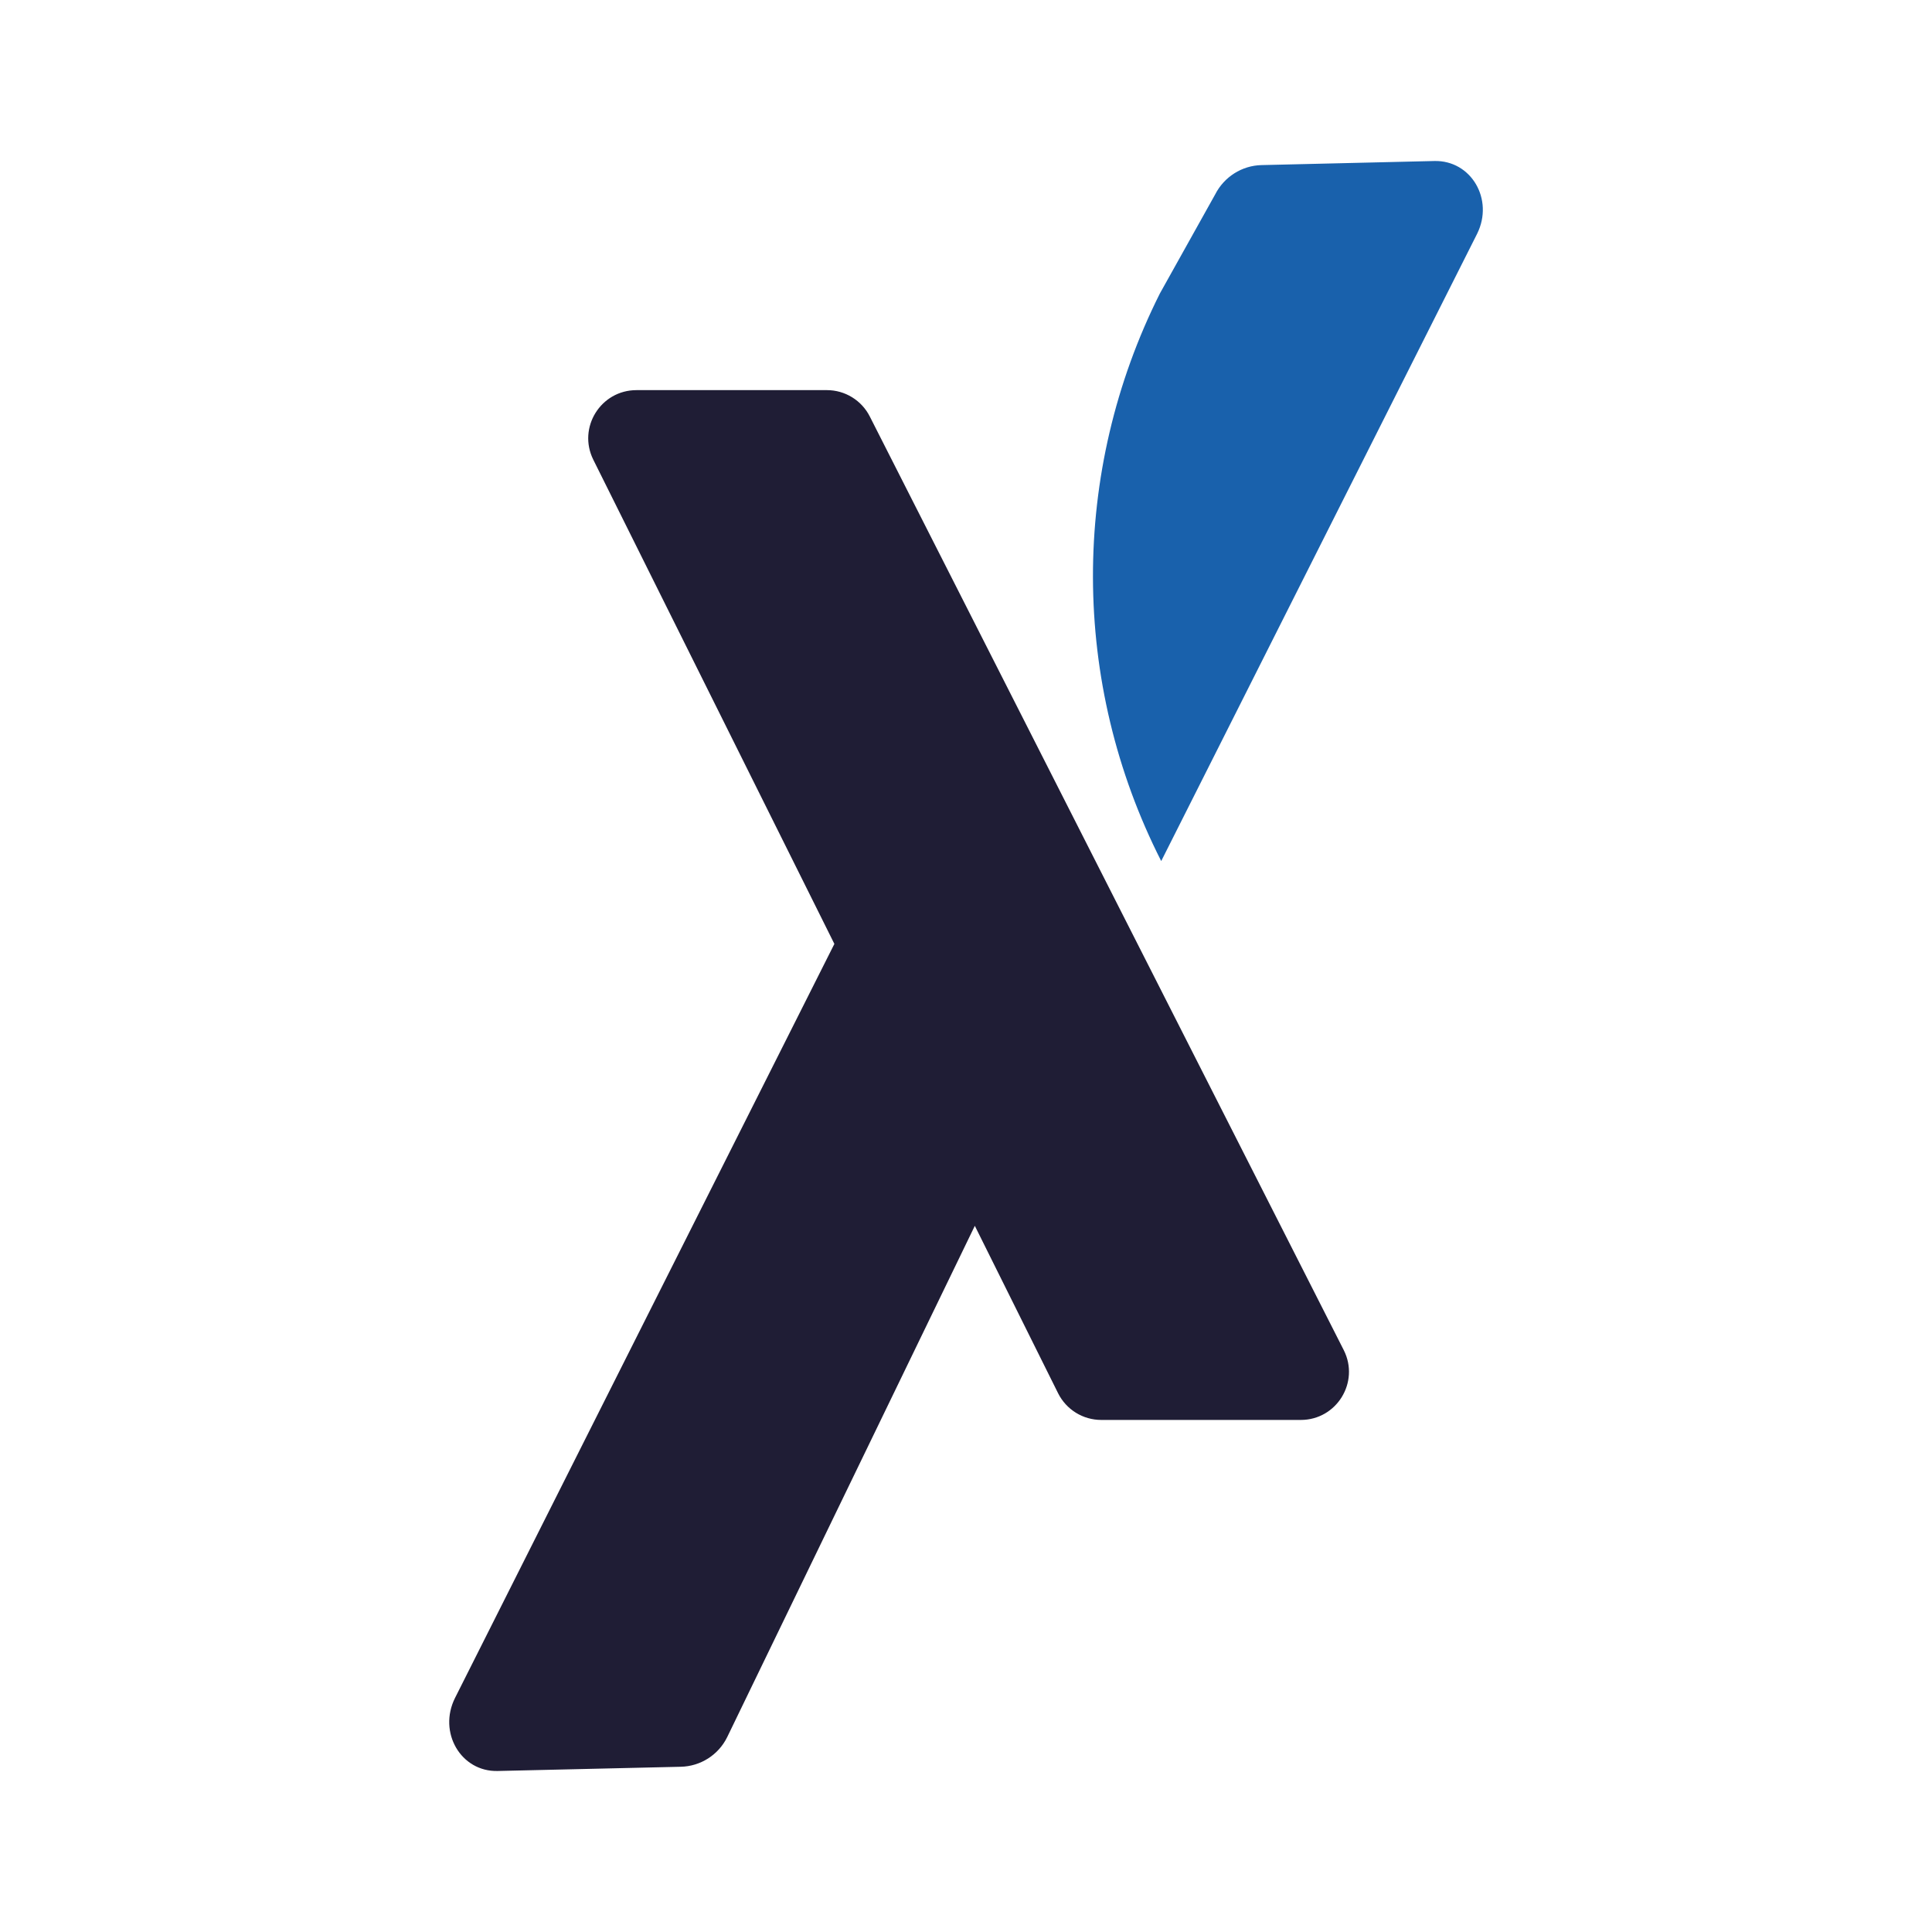 <?xml version="1.0" encoding="utf-8"?>
<!-- Generator: Adobe Illustrator 25.0.0, SVG Export Plug-In . SVG Version: 6.00 Build 0)  -->
<svg version="1.1" id="Ebene_1" xmlns="http://www.w3.org/2000/svg" xmlns:xlink="http://www.w3.org/1999/xlink" x="0px" y="0px"
	 viewBox="0 0 132.47 132.47" style="enable-background:new 0 0 132.47 132.47;" xml:space="preserve">
<style type="text/css">
	.st0{fill:#1961AC;}
	.st1{fill:#1F1D35;}
</style>
<g>
	<path class="st0" d="M101.28,16.03c1.17-2.36-0.41-5.05-2.93-4.99L86.5,11.32c-1.35,0.03-2.57,0.81-3.18,2.01l-3.79,6.79
		c-6.15,12.25-6.12,26.7,0.09,38.92L101.28,16.03z"/>
	<path class="st1" d="M59.64,28.56c-0.56-1.11-1.7-1.81-2.94-1.81H43.64c-2.45,0-4.05,2.57-2.96,4.77l16.53,33.2L31.2,116.42
		c-1.18,2.36,0.4,5.07,2.92,5.01l12.56-0.29c1.35-0.03,2.58-0.81,3.18-2.03l16.98-35.06l5.71,11.48c0.56,1.12,1.7,1.83,2.96,1.83
		h13.68c2.46,0,4.05-2.59,2.95-4.78L59.64,28.56z"/>
</g>
</svg>
